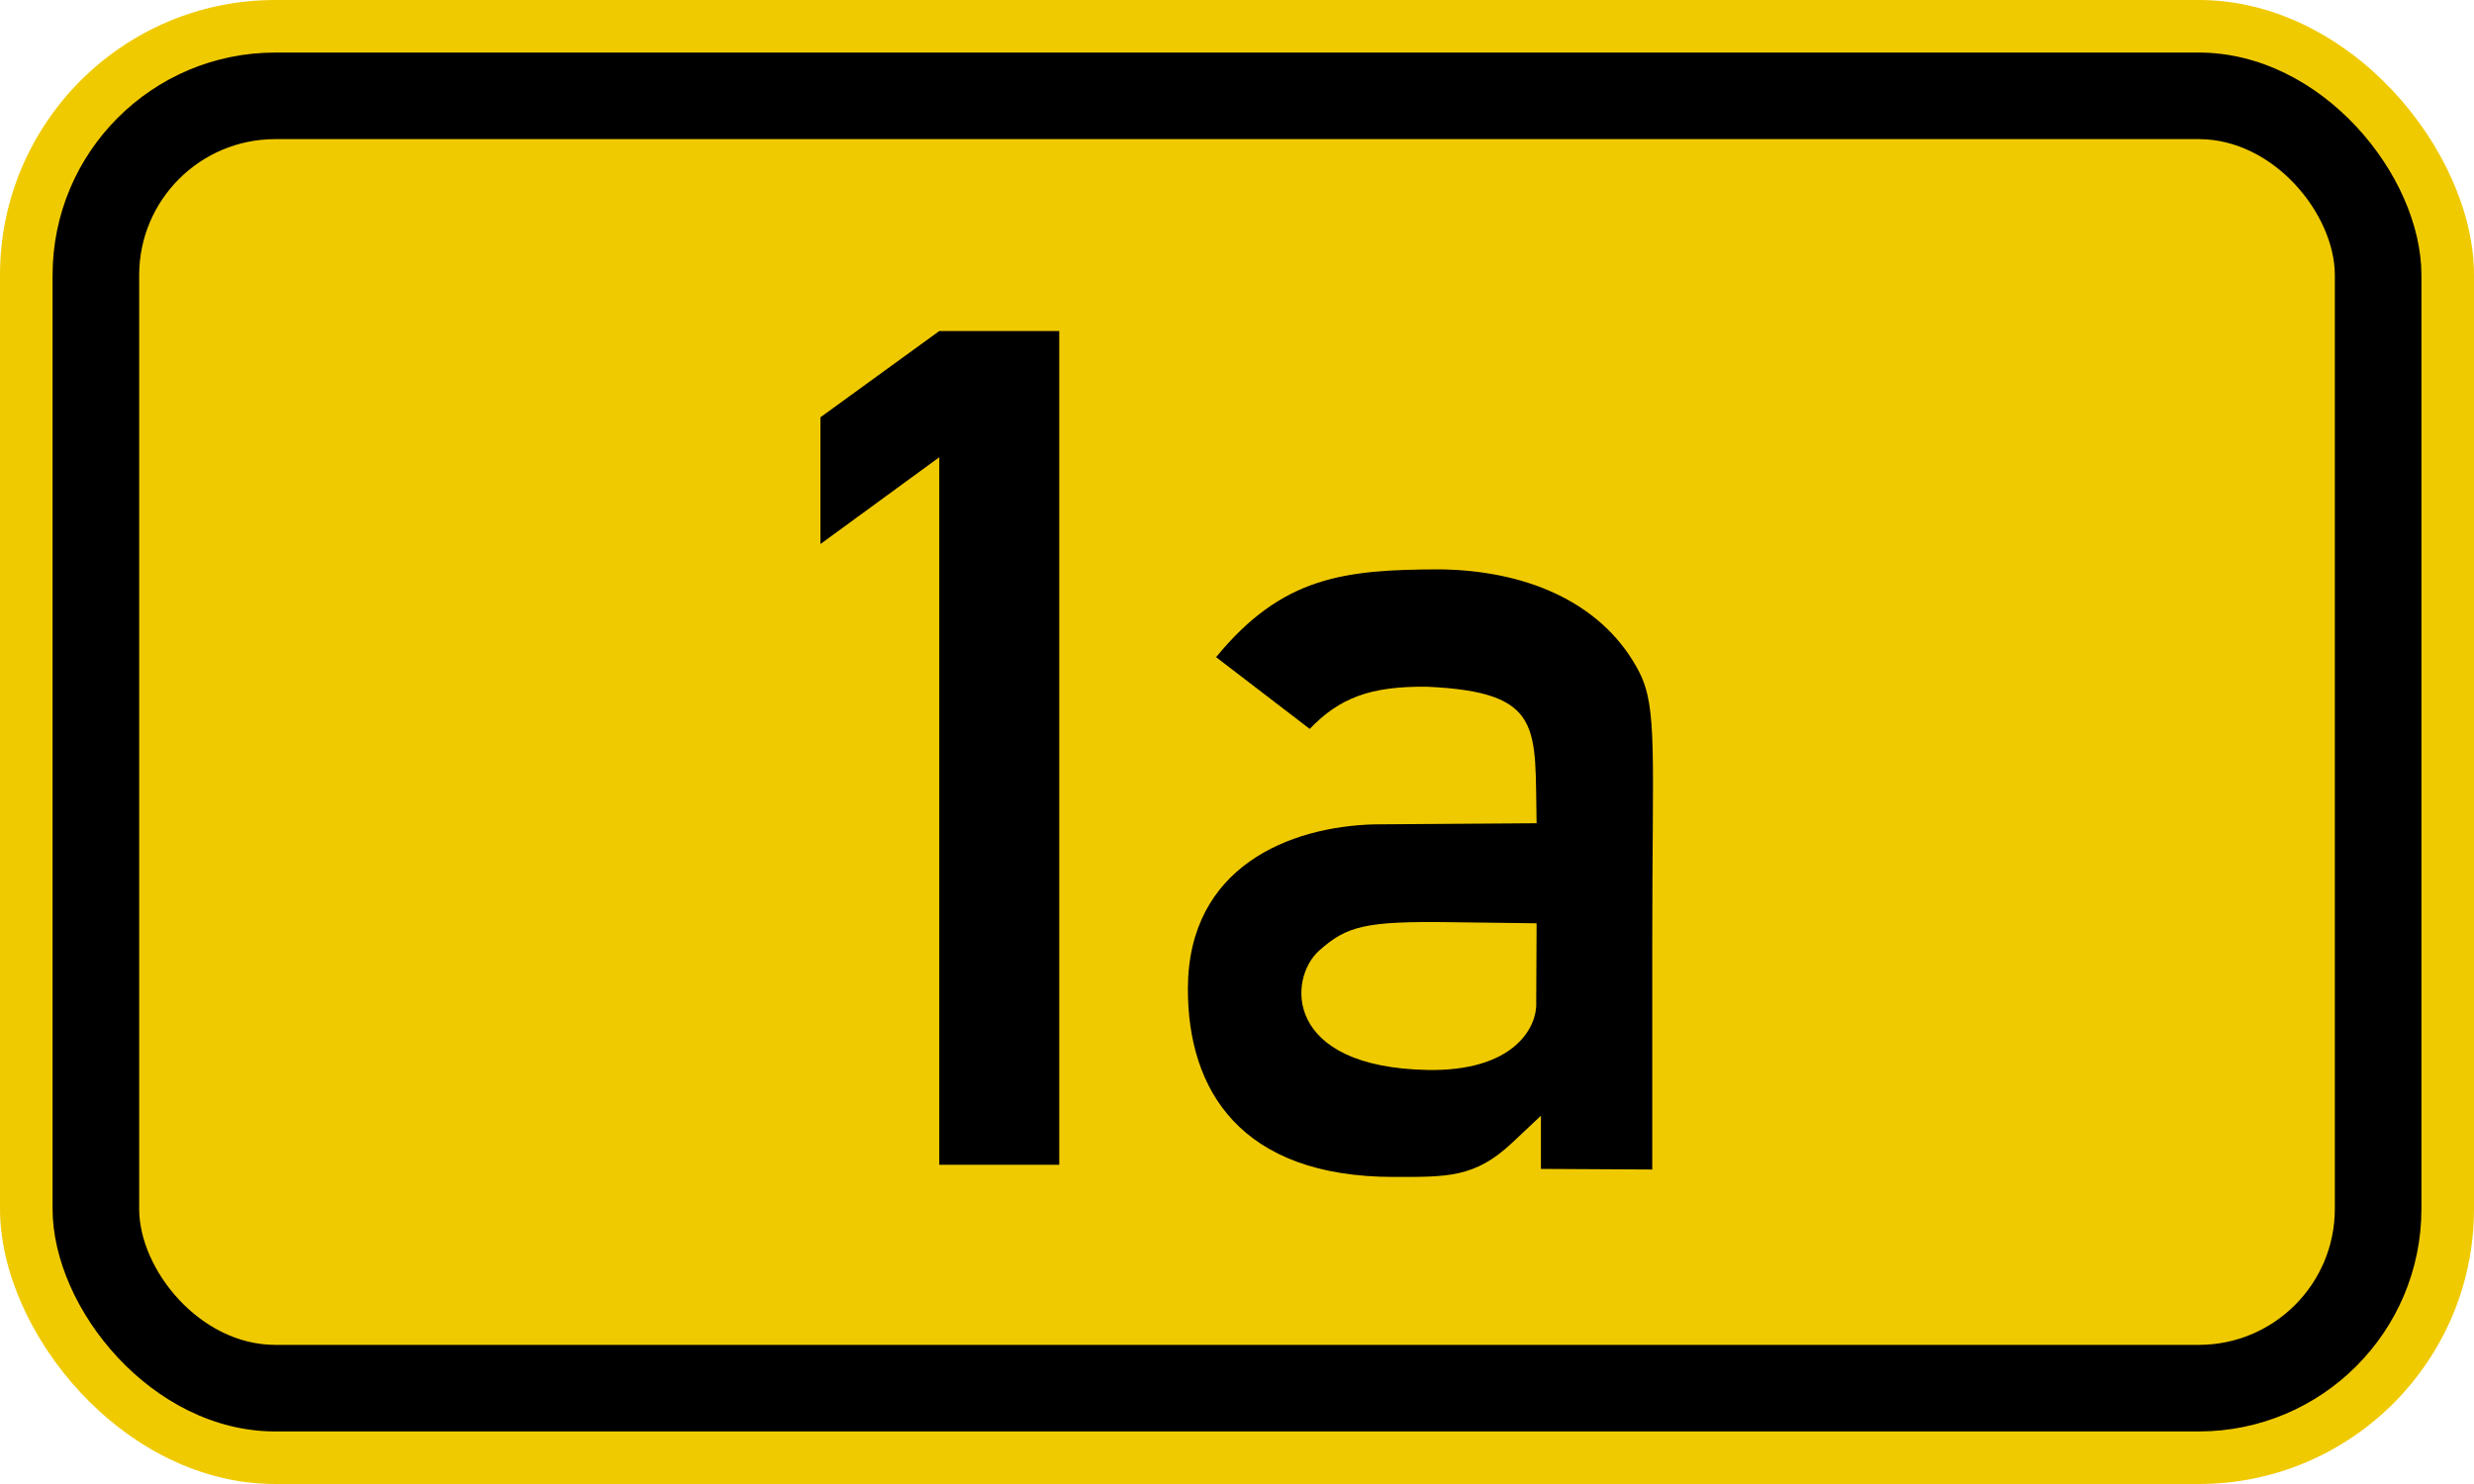 <?xml version="1.0" encoding="UTF-8" standalone="no"?>
<svg xmlns:svg="http://www.w3.org/2000/svg" xmlns="http://www.w3.org/2000/svg"
    version="1.1" width="200px" height="120px" viewBox="-100 0 200 120">
	<defs />
	<g style="stroke :none; fill-rule :evenodd;">
		<rect style="fill :#F0CA00;" x="-100.00" y="0.00"  width="200.0" height="120.0" rx="22.25" ry="22.25" />
		<rect style="fill :#000000;" x="-95.75"  y="4.25"  width="191.5" height="111.5" rx="18.00" ry="18.00" />
		<rect style="fill :#F0CA00;" x="-88.75"  y="11.25" width="177.5" height="97.5"  rx="11.00" ry="11.00" />
		<path transform="translate(-24.0,0)" id="PfadE" style="fill :#000000;" d="M -0.069,94.185 V 36.974 L -9.674,43.992 V 33.742 L -0.069,26.769 H 9.63 V 94.185 H -0.069 z" />
		<path transform="translate( 15.0,0)" id="PfadA" style="fill :#000000;" d="M -18.97,79.92 C -18.94,70.08 -10.73,66.83 -3.88,66.66 L 9.22,66.57 C 9.05,58.85 9.89,55.96 0.34,55.53 -4.23,55.48 -6.72,56.44 -9.12,58.94 L -16.69,53.14 C -11.32,46.59 -6.30,46.05 1.49,46.04 8.90,46.16 14.80,49.03 17.53,54.37 19.00,57.27 18.57,60.92 18.57,76.32 L 18.57,94.57 C 18.57,94.57 9.57,94.52 9.57,94.52 L 9.57,90.22 7.23,92.42 C 4.22,95.25 1.99,95.17 -2.33,95.17 -14.70,95.17 -19.00,88.15 -18.97,79.92 z M 9.19,81.00 9.22,74.66 2.16,74.57 C -4.61,74.48 -6.14,74.88 -8.36,76.87 -10.90,79.14 -11.21,86.30 0.42,86.52 7.24,86.64 9.30,83.20 9.19,81.00 L 9.19,81.00 z" />
	</g>
</svg>

